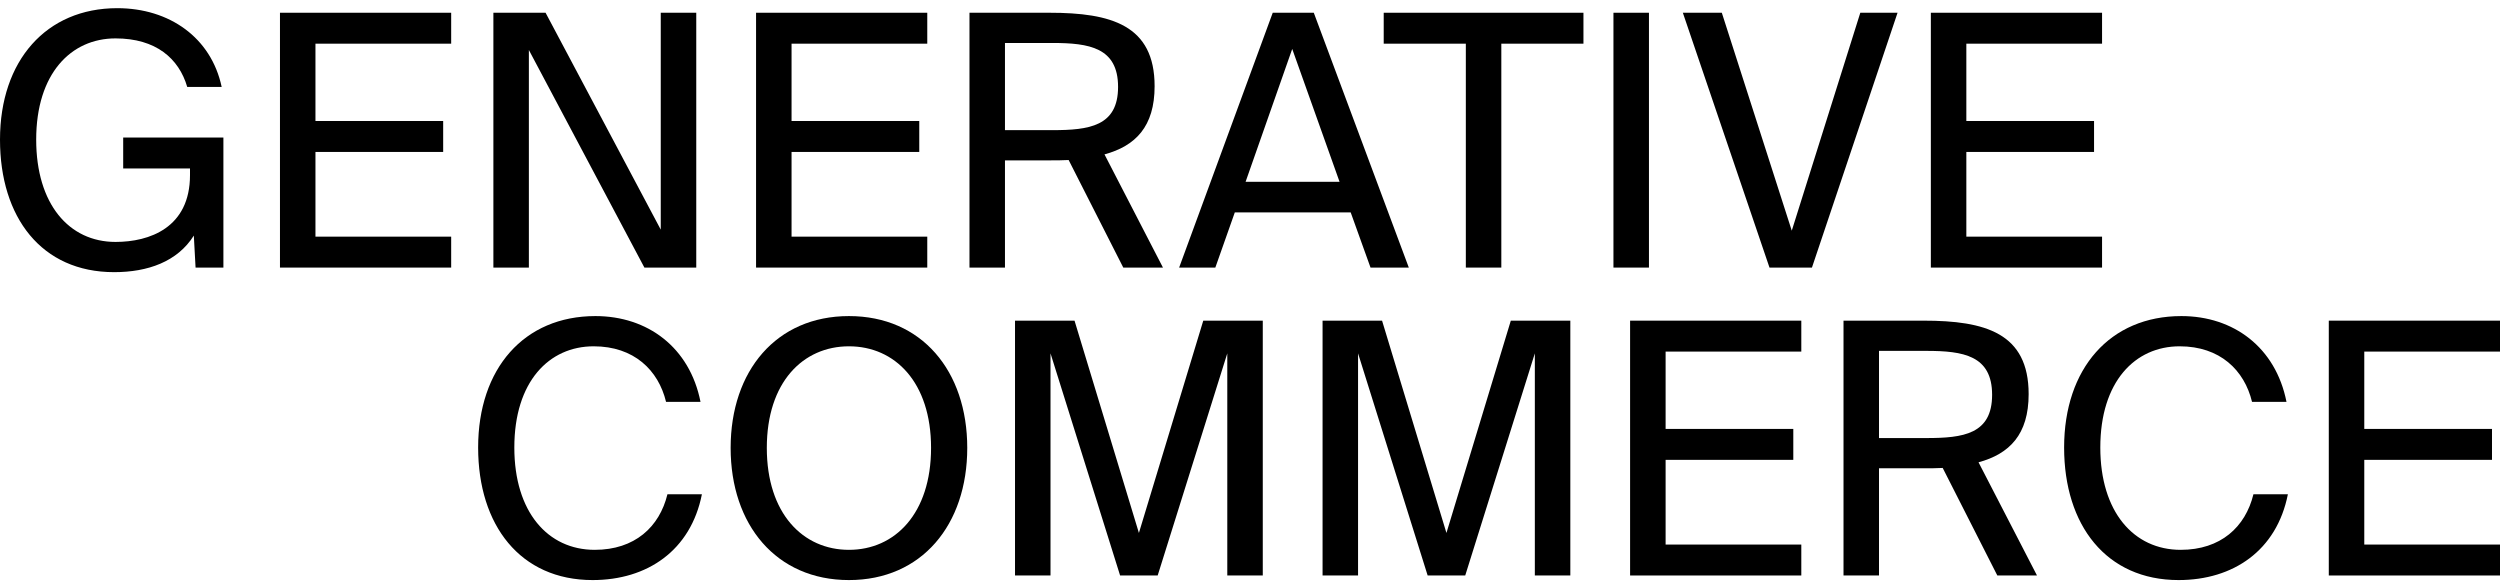 <svg width="153" height="36" viewBox="0 0 153 36" fill="none" xmlns="http://www.w3.org/2000/svg">
<path d="M13.566 5.319H11.458C10.947 3.576 9.541 2.35 7.07 2.35C4.345 2.35 2.215 4.501 2.215 8.546C2.215 12.482 4.217 14.806 7.07 14.806C9.136 14.806 11.628 13.945 11.628 10.718V10.31H7.539V8.417H13.672V16.376H11.969L11.862 14.418C10.861 16.01 9.051 16.656 6.985 16.656C2.534 16.656 0 13.3 0 8.546C0 3.705 2.832 0.5 7.177 0.5C10.371 0.5 12.927 2.307 13.566 5.319Z" fill="black"/>
<path d="M17.134 0.78H27.612V2.673H19.306V7.405H27.122V9.299H19.306V14.483H27.612V16.376H17.134V0.78Z" fill="black"/>
<path d="M39.437 16.376L32.367 3.06V16.376H30.195V0.78H33.389L40.438 14.053V0.78H42.611V16.376H39.437Z" fill="black"/>
<path d="M46.271 0.78H56.749V2.673H48.443V7.405H56.259V9.299H48.443V14.483H56.749V16.376H46.271V0.78Z" fill="black"/>
<path d="M65.401 9.793C65.018 9.815 64.635 9.815 64.23 9.815H61.504V16.376H59.332V0.78H64.23C68 0.78 70.662 1.533 70.662 5.276C70.662 7.75 69.49 8.933 67.595 9.449L71.173 16.376H68.745L65.401 9.793ZM61.504 2.63V7.965H64.401C66.658 7.965 68.426 7.728 68.426 5.319C68.426 2.909 66.658 2.63 64.401 2.63H61.504Z" fill="black"/>
<path d="M77.891 0.78H80.404L86.219 16.376H83.876L82.662 12.999H75.57L74.378 16.376H72.163L77.891 0.78ZM76.23 11.127H81.981L79.084 2.995L76.23 11.127Z" fill="black"/>
<path d="M89.709 2.673H84.683V0.78H96.907V2.673H91.881V16.376H89.709V2.673Z" fill="black"/>
<path d="M100.916 16.376H98.743V0.78H100.916V16.376Z" fill="black"/>
<path d="M105.375 0.78L109.656 14.117L113.851 0.78H116.13L110.891 16.376H108.293L102.99 0.78H105.375Z" fill="black"/>
<path d="M118.168 0.78H128.646V2.673H120.34V7.405H128.156V9.299H120.34V14.483H128.646V16.376H118.168V0.78Z" fill="black"/>
<path d="M42.956 30.251C42.274 33.693 39.612 35.5 36.269 35.5C31.839 35.5 29.262 32.144 29.262 27.39C29.262 22.55 32.073 19.344 36.439 19.344C39.634 19.344 42.211 21.259 42.871 24.593H40.762C40.294 22.657 38.803 21.194 36.333 21.194C33.607 21.194 31.477 23.346 31.477 27.39C31.477 31.327 33.521 33.65 36.397 33.65C38.846 33.65 40.358 32.252 40.847 30.251H42.956Z" fill="black"/>
<path d="M51.956 35.5C47.505 35.5 44.715 32.123 44.715 27.411C44.715 22.7 47.505 19.344 51.956 19.344C56.407 19.344 59.196 22.7 59.196 27.411C59.196 32.123 56.407 35.5 51.956 35.5ZM51.956 33.65C54.767 33.65 56.981 31.434 56.981 27.411C56.981 23.389 54.767 21.194 51.956 21.194C49.144 21.194 46.929 23.389 46.929 27.411C46.929 31.434 49.144 33.65 51.956 33.65Z" fill="black"/>
<path d="M68.55 35.22L64.291 21.625V35.22H62.119V19.624H65.761L69.701 32.617L73.64 19.624H77.282V35.22H75.11V21.625L70.85 35.22H68.55Z" fill="black"/>
<path d="M87.372 35.22L83.113 21.625V35.22H80.941V19.624H84.582L88.522 32.617L92.462 19.624H96.104V35.22H93.932V21.625L89.672 35.22H87.372Z" fill="black"/>
<path d="M99.762 19.624H110.24V21.517H101.935V26.25H109.75V28.143H101.935V33.327H110.24V35.22H99.762V19.624Z" fill="black"/>
<path d="M118.893 28.638C118.509 28.659 118.126 28.659 117.721 28.659H114.995V35.22H112.823V19.624H117.721C121.491 19.624 124.153 20.377 124.153 24.12C124.153 26.594 122.982 27.777 121.086 28.293L124.664 35.22H122.236L118.893 28.638ZM114.995 21.474V26.809H117.892C120.149 26.809 121.917 26.572 121.917 24.163C121.917 21.754 120.149 21.474 117.892 21.474H114.995Z" fill="black"/>
<path d="M140.018 30.251C139.336 33.693 136.674 35.5 133.331 35.5C128.901 35.5 126.324 32.144 126.324 27.39C126.324 22.55 129.135 19.344 133.501 19.344C136.696 19.344 139.272 21.259 139.933 24.593H137.824C137.356 22.657 135.865 21.194 133.395 21.194C130.669 21.194 128.539 23.346 128.539 27.39C128.539 31.327 130.583 33.65 133.458 33.65C135.908 33.65 137.42 32.252 137.91 30.251H140.018Z" fill="black"/>
<path d="M142.522 19.624H153V21.517H144.694V26.25H152.51V28.143H144.694V33.327H153V35.22H142.522V19.624Z" fill="black"/>
</svg>

